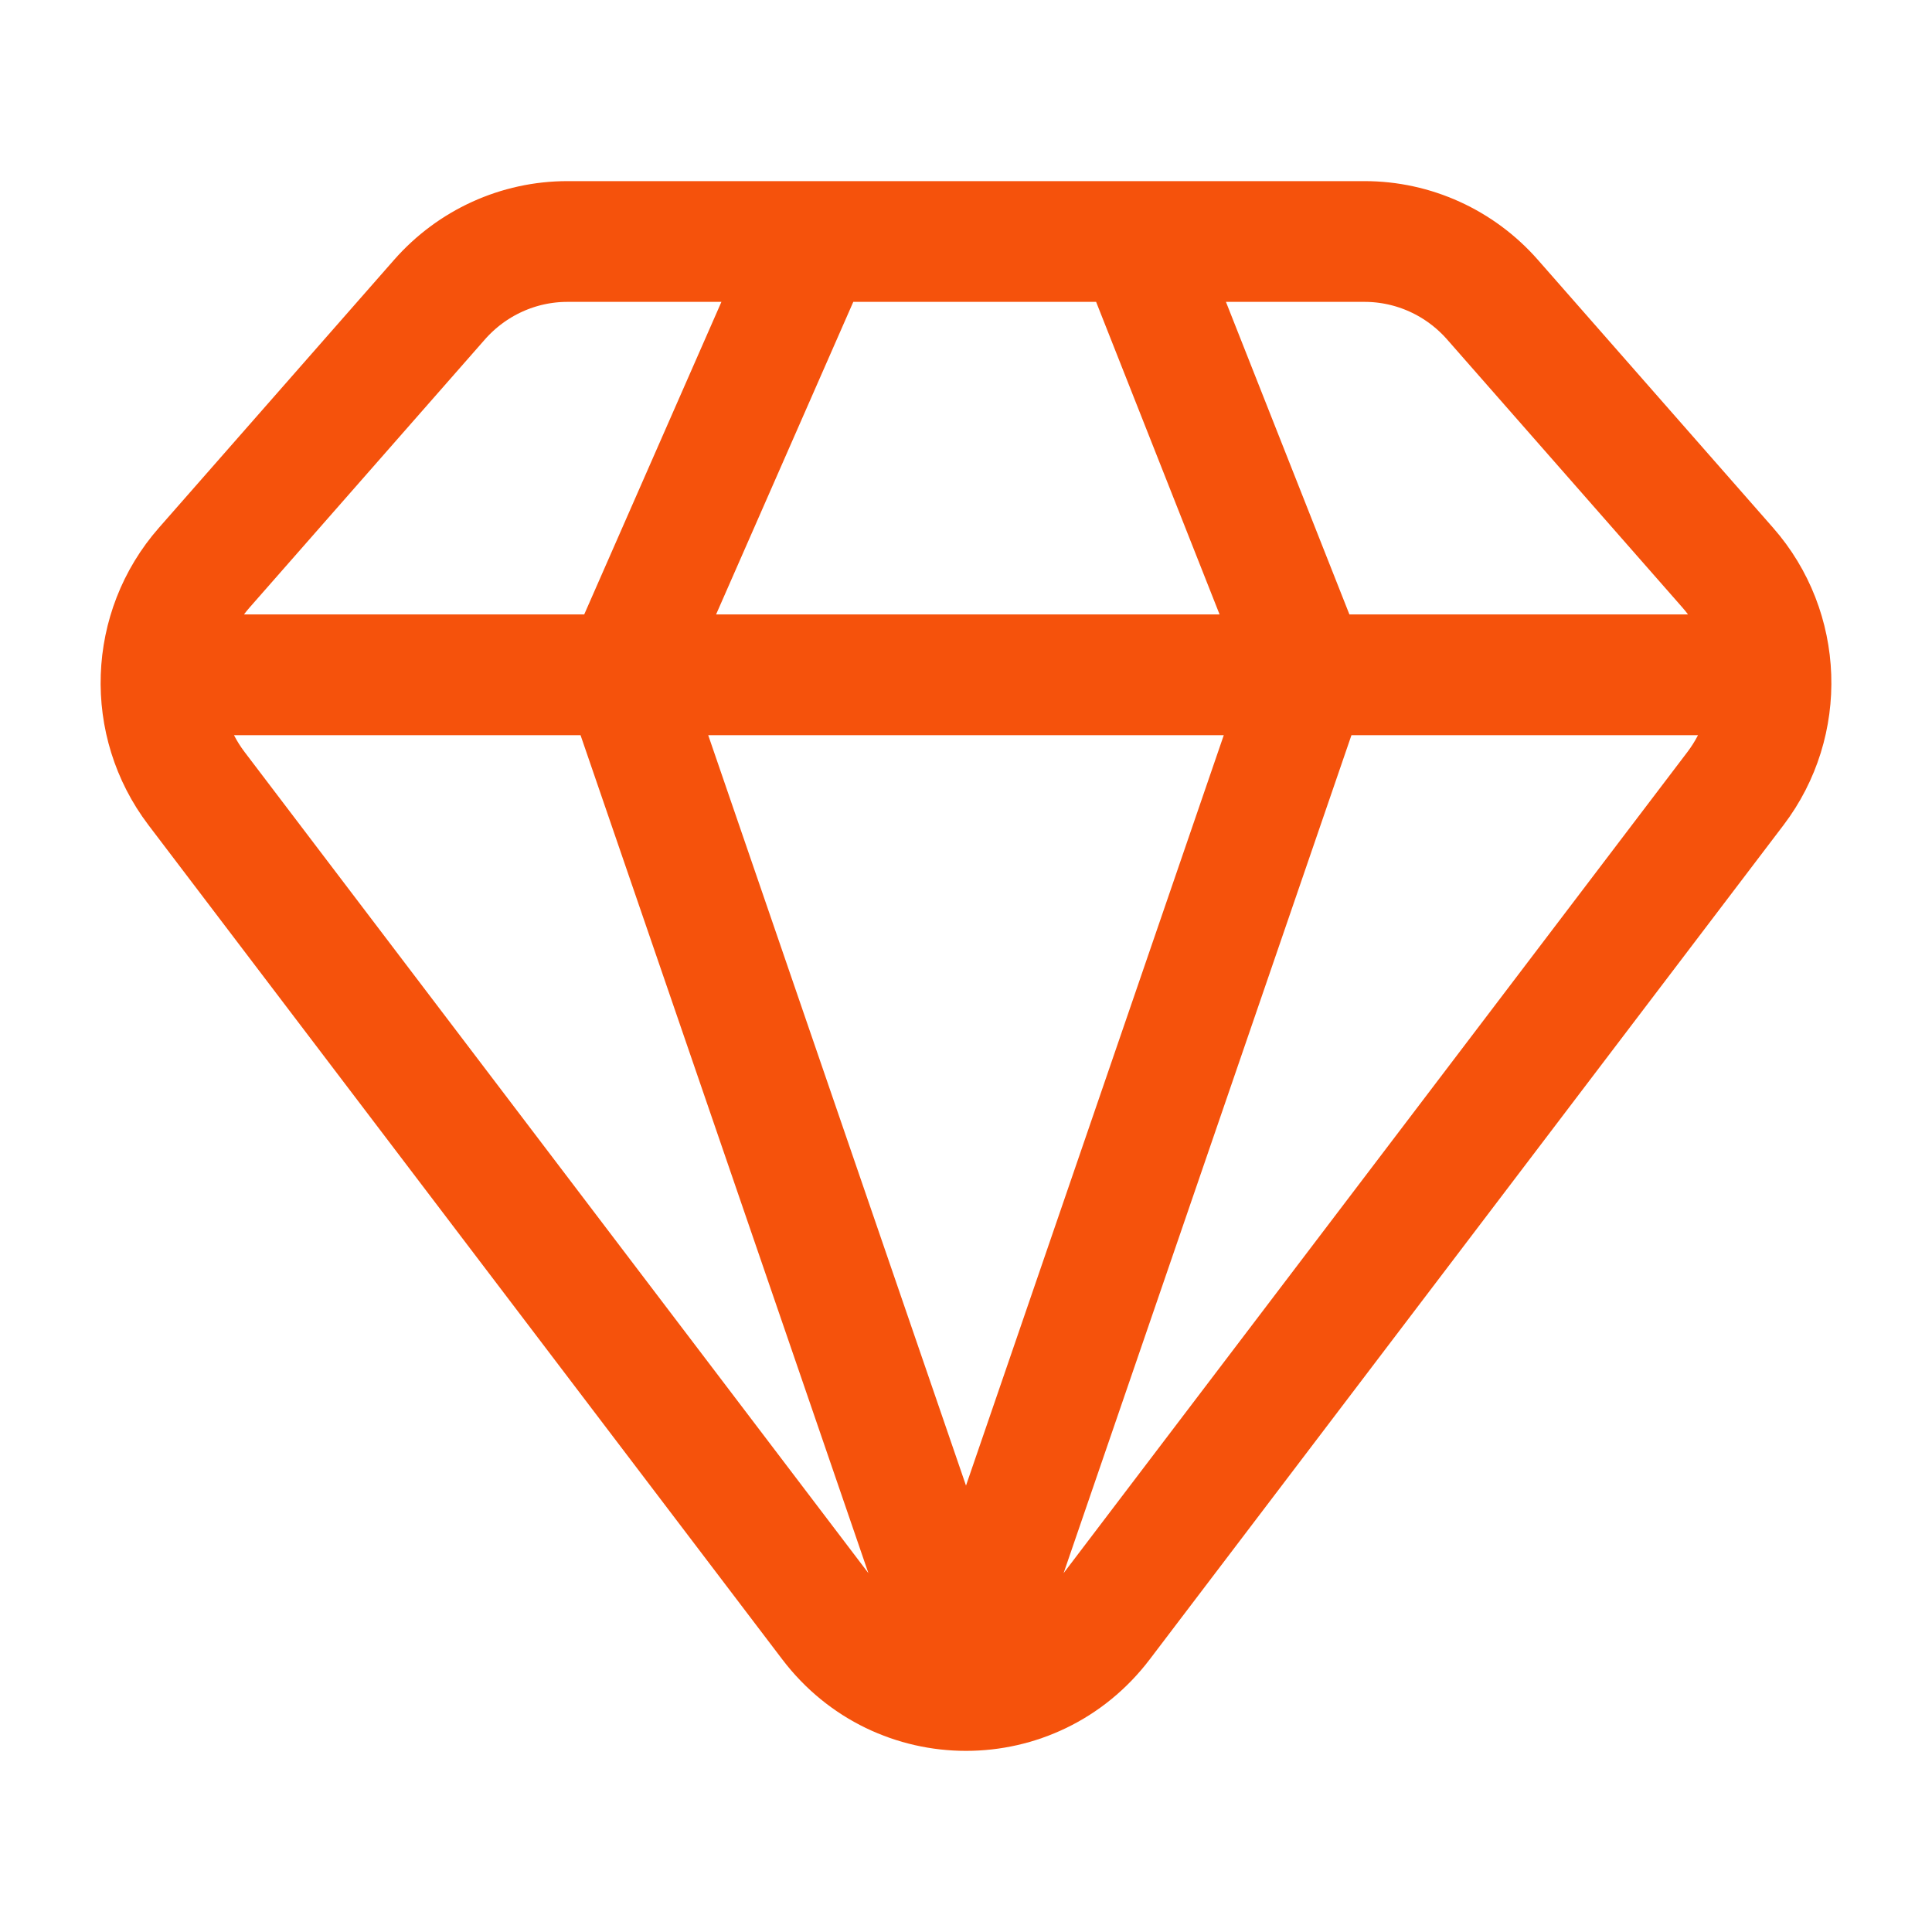 <svg width="60" height="60" viewBox="0 0 60 60" fill="none" xmlns="http://www.w3.org/2000/svg">
<path d="M35.316 7.5H42.379C43.897 7.5 45.343 8.158 46.352 9.307L53.657 17.629C55.353 19.56 55.453 22.439 53.898 24.487L34.213 50.399C32.086 53.2 27.915 53.2 25.787 50.399L6.102 24.487C4.547 22.439 4.647 19.56 6.343 17.629L13.648 9.307C14.657 8.158 16.103 7.5 17.621 7.5H25.275M35.316 7.5L40.632 20.957M35.316 7.5H25.275M40.632 20.957H53.921M40.632 20.957L30 51.908L19.368 20.957M40.632 20.957H19.368M25.275 7.5L19.368 20.957M6.079 20.957H19.368" stroke="#F5520C" stroke-width="3.75" stroke-linecap="round" stroke-linejoin="round"/>
</svg>

